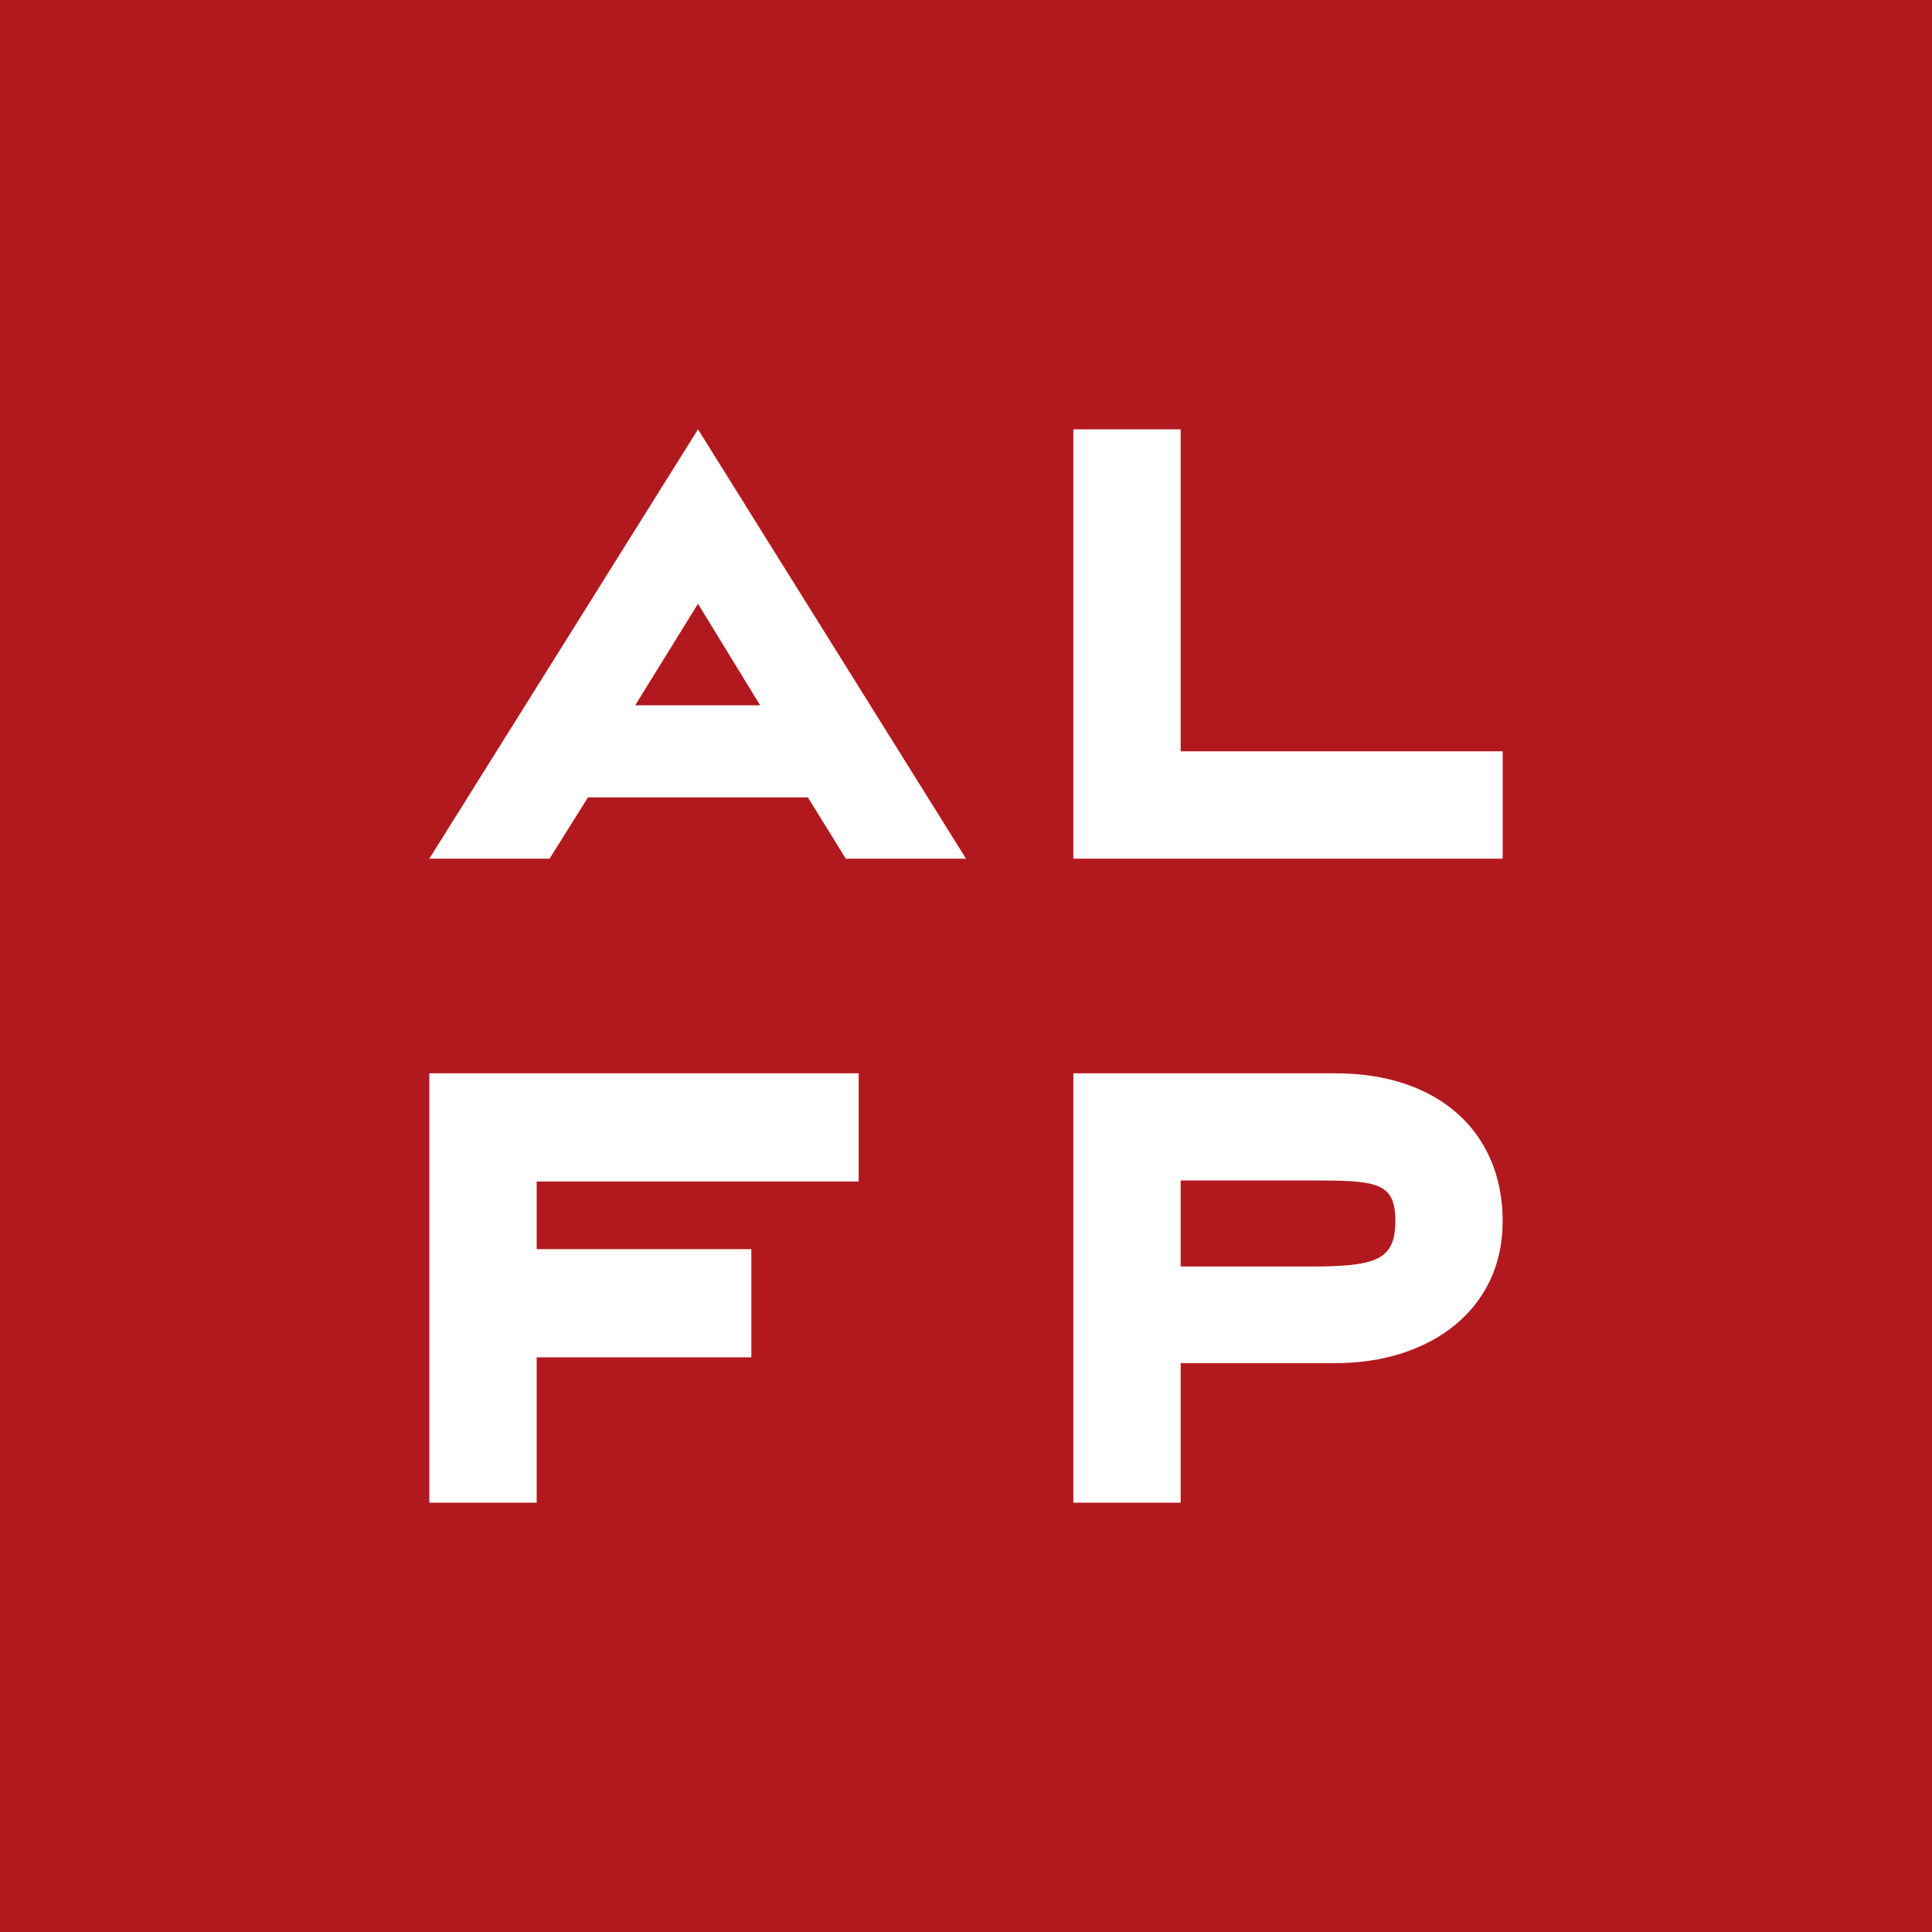 <!-- by TradingView --><svg width="18" height="18" viewBox="0 0 18 18" fill="none" xmlns="http://www.w3.org/2000/svg">
<rect width="18" height="18" fill="#B2191E"/>
<path fill-rule="evenodd" clip-rule="evenodd" d="M6.503 4L4 8H5.12L5.478 7.429H7.527L7.88 8H9L6.503 4ZM6.503 5.625L7.082 6.571H5.918L6.503 5.625ZM10 8V4H11V7H14V8H10ZM4 10V14H5V12.646H7V11.638H5V11.008H8V10H4ZM10 10V14H11V12.7H12.446C13.308 12.7 14 12.214 14 11.379C14 10.543 13.398 10 12.446 10H10ZM11 10.998H12.203C12.821 10.998 13 11.009 13 11.375C13 11.741 12.821 11.8 12.203 11.8H11V10.998Z" fill="white"/>
</svg>
